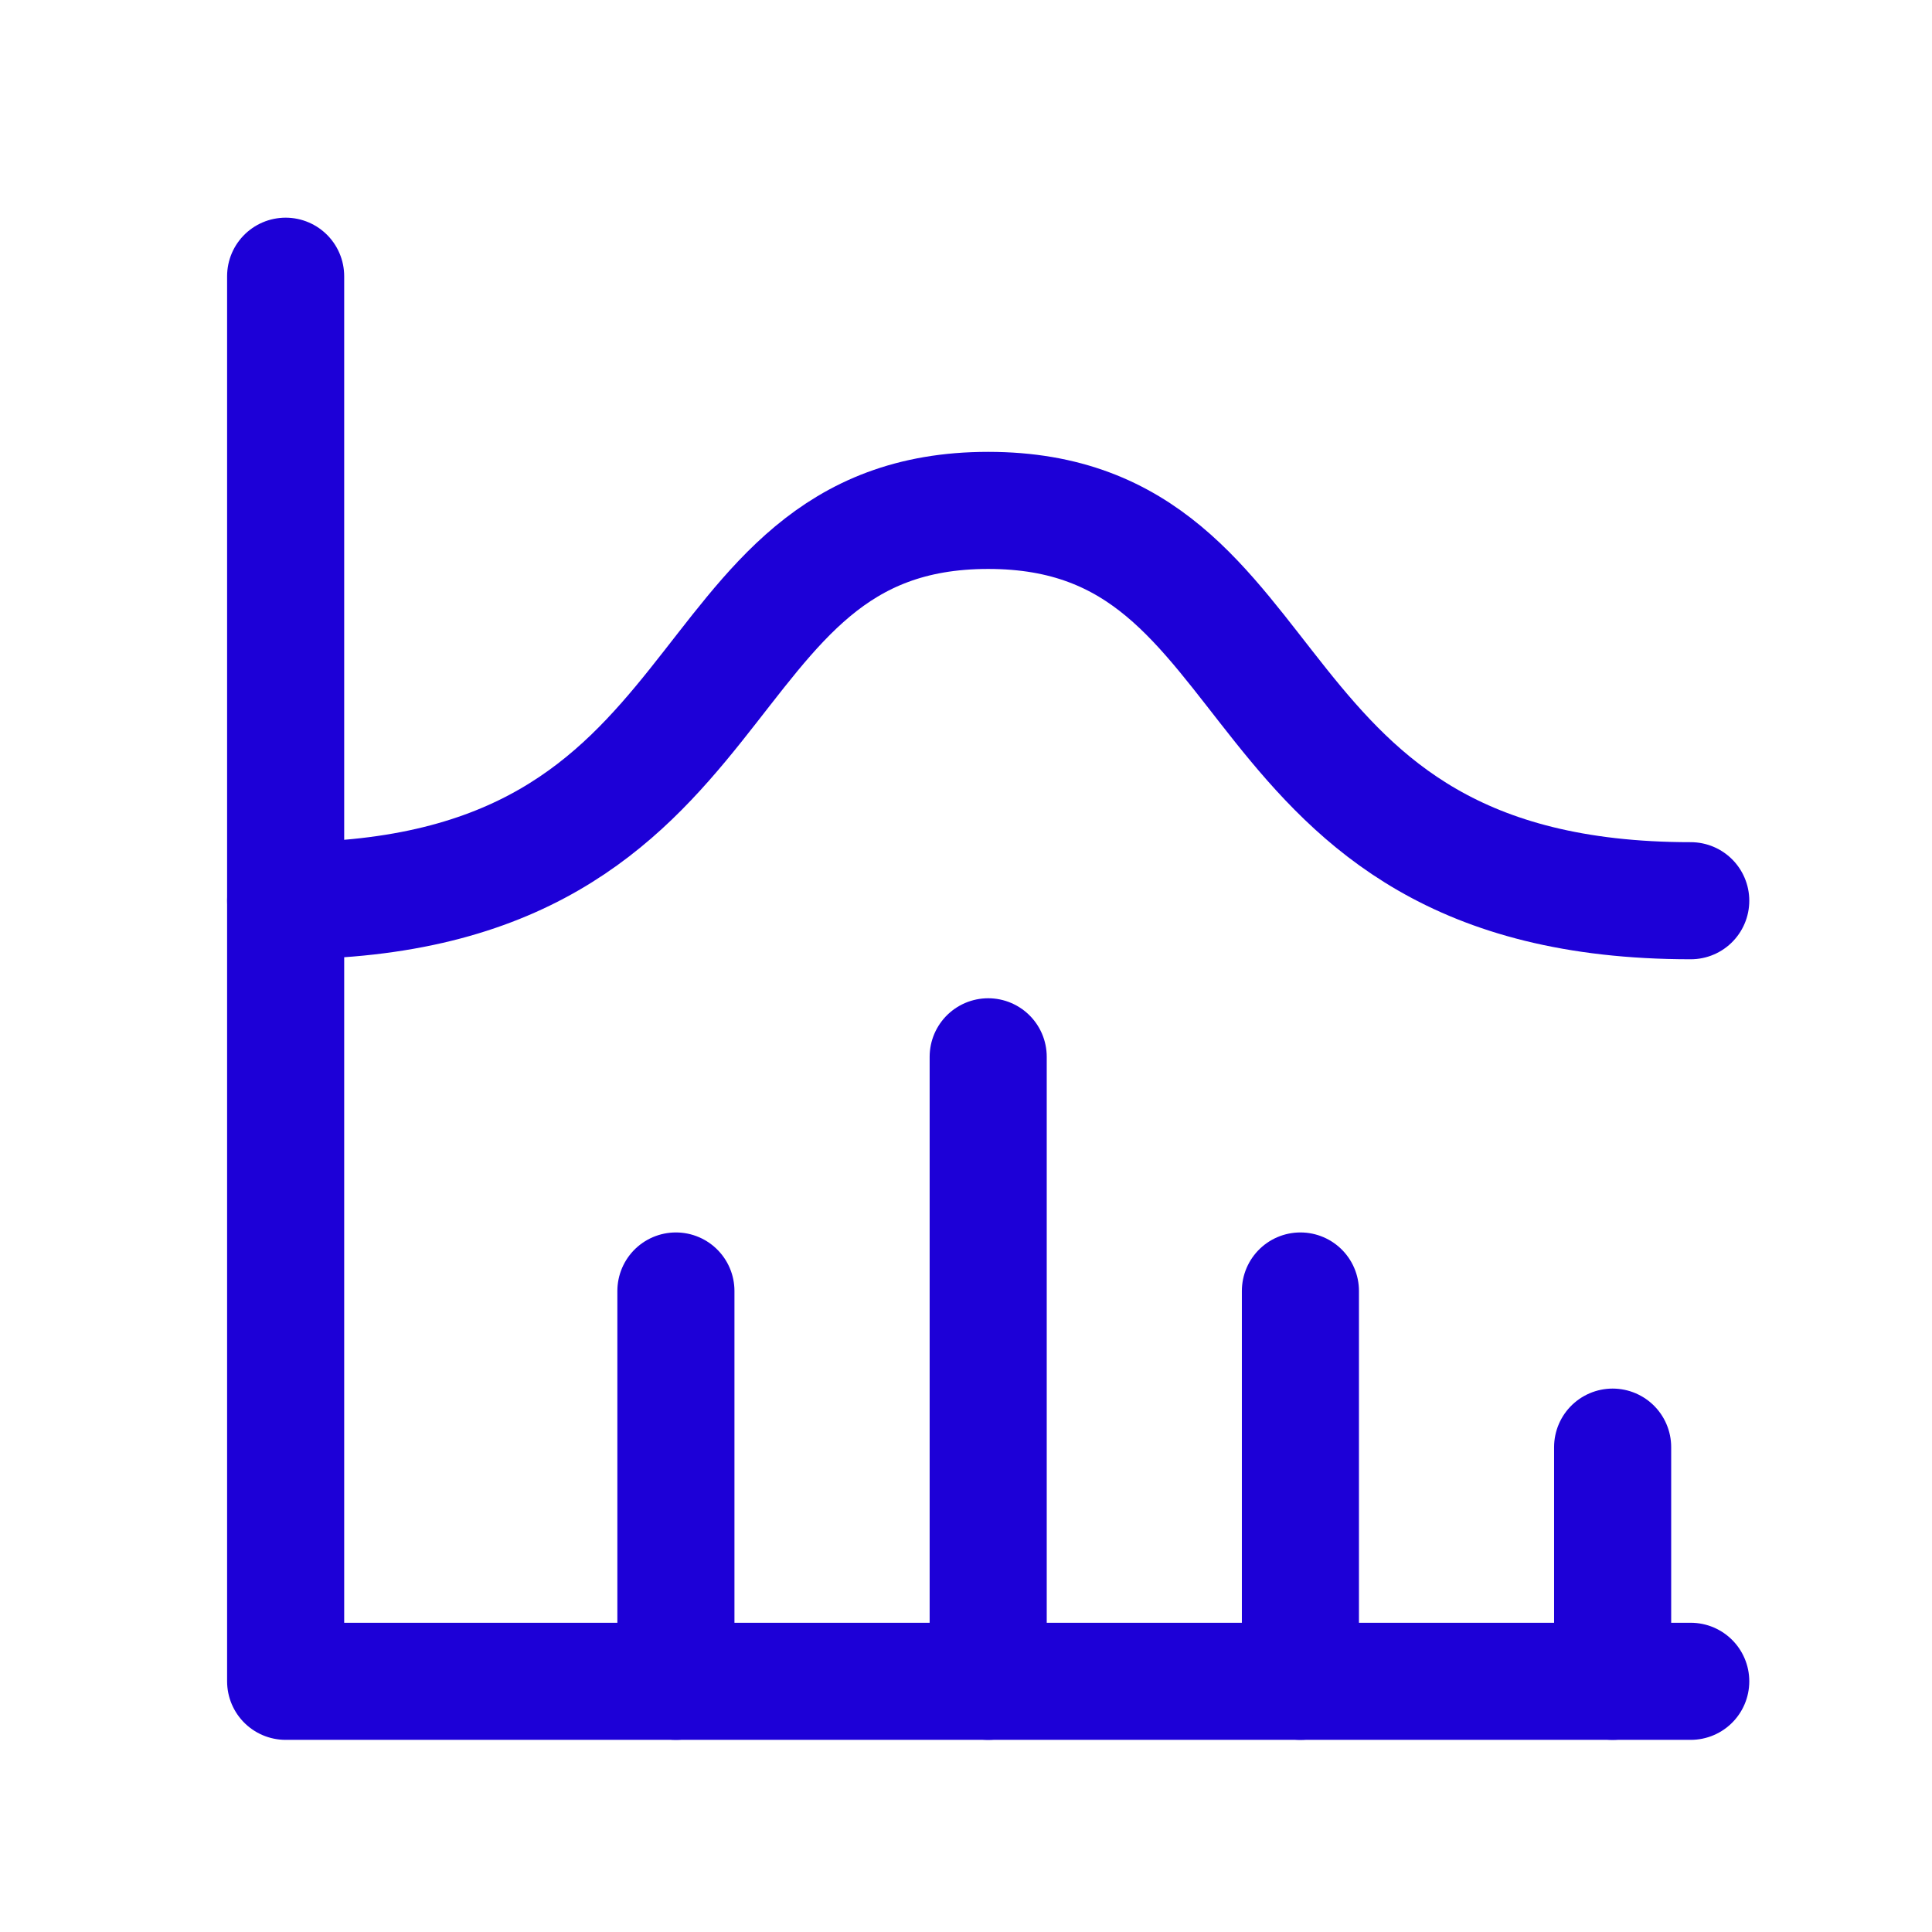 <svg width="33" height="33" viewBox="0 0 33 33" fill="none" xmlns="http://www.w3.org/2000/svg">
<g id="Frame" clip-path="url(#clip0_606_2193)">
<path id="Vector" d="M4.879 4.718V28.718H28.879" stroke="#1D00D7" stroke-width="2" stroke-linecap="round" stroke-linejoin="round"/>
<path id="Vector_2" d="M27.545 24.718V28.718" stroke="#1D00D7" stroke-width="2" stroke-linecap="round" stroke-linejoin="round"/>
<path id="Vector_3" d="M22.212 22.051V28.718" stroke="#1D00D7" stroke-width="2" stroke-linecap="round" stroke-linejoin="round"/>
<path id="Vector_4" d="M16.879 18.051V28.718" stroke="#1D00D7" stroke-width="2" stroke-linecap="round" stroke-linejoin="round"/>
<path id="Vector_5" d="M11.545 22.051V28.718" stroke="#1D00D7" stroke-width="2" stroke-linecap="round" stroke-linejoin="round"/>
<path id="Vector_6" d="M4.879 15.385C12.879 15.385 11.546 8.718 16.879 8.718C22.212 8.718 20.879 15.385 28.879 15.385" stroke="#1D00D7" stroke-width="2" stroke-linecap="round" stroke-linejoin="round"/>
</g>
<defs>
<clipPath id="clip0_606_2193">
<rect width="32" height="32" fill="white" transform="translate(0.879 0.718)"/>
</clipPath>
</defs>
</svg>
